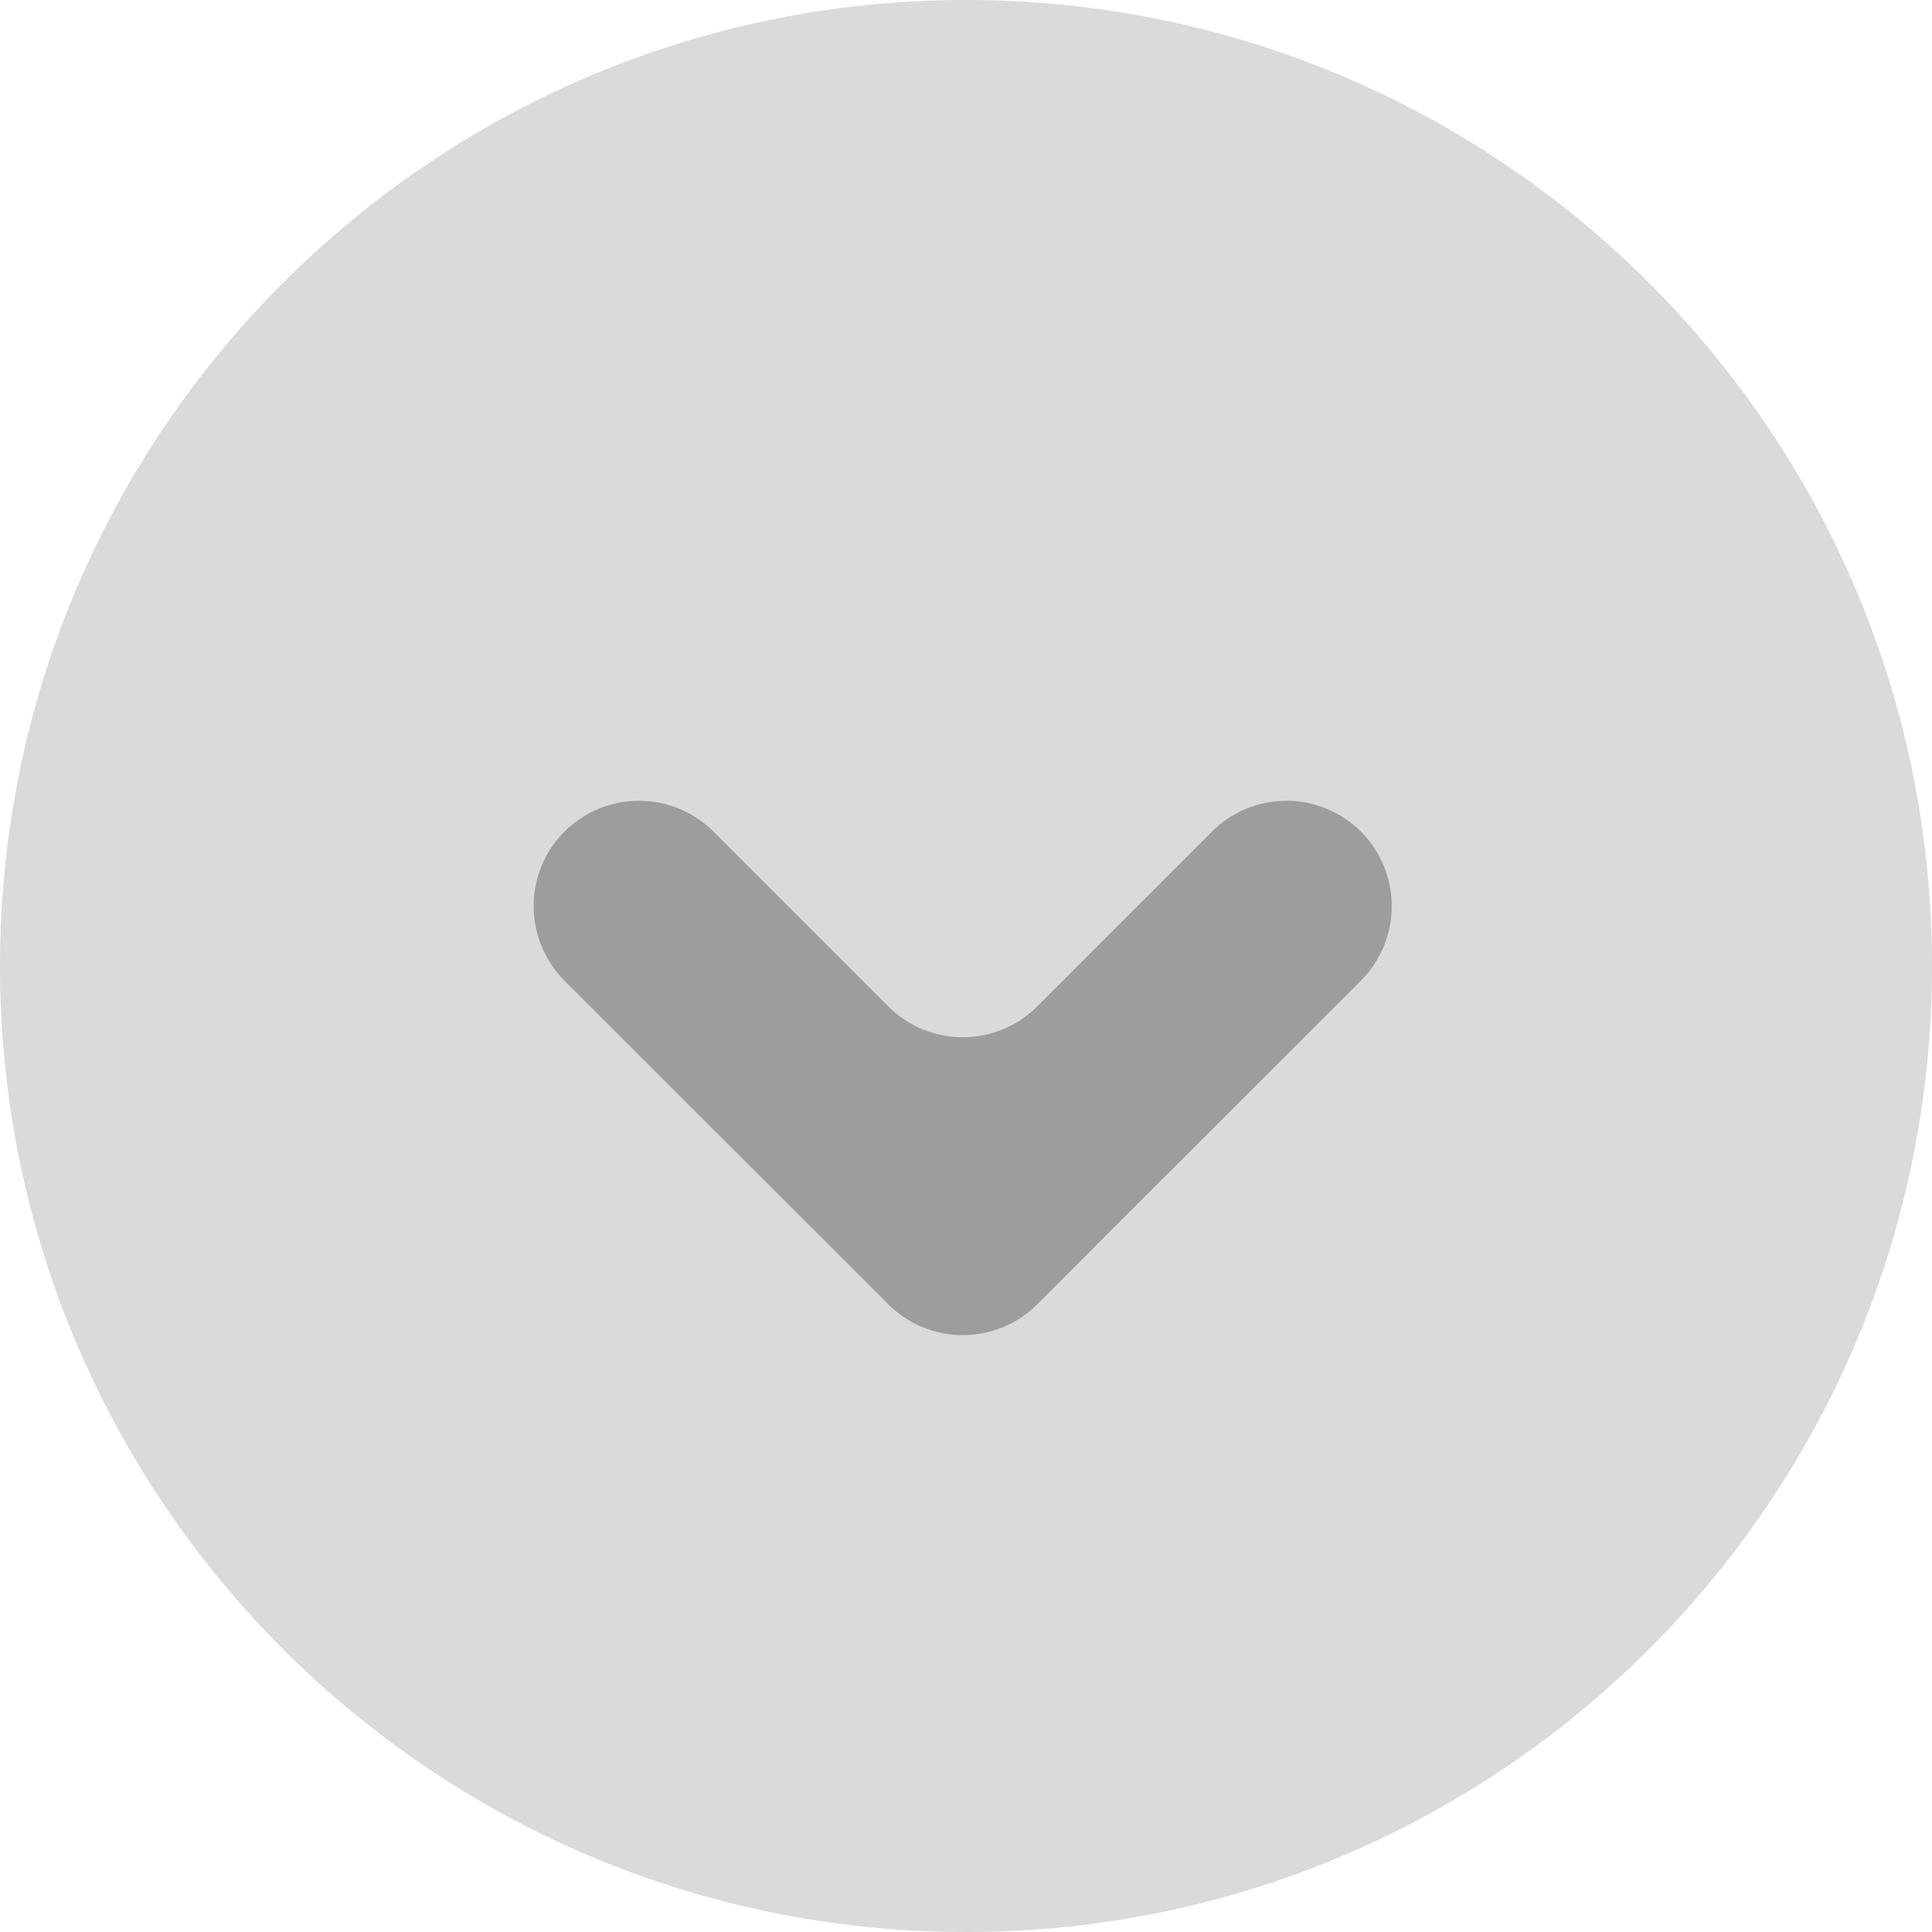 <svg width="42" height="42" viewBox="0 0 42 42" fill="none" xmlns="http://www.w3.org/2000/svg">
<g clip-path="url(#clip0_44_2176)">
<path d="M-9.17939e-07 21C-1.4249e-06 32.598 9.402 42 21 42C32.598 42 42 32.598 42 21C42 9.402 32.598 -4.10975e-07 21 -9.17939e-07C9.402 -1.4249e-06 -4.10975e-07 9.402 -9.17939e-07 21Z" fill="#DADADA"/>
<path d="M12.271 18.078C11.842 18.508 11.601 19.091 11.601 19.698C11.601 20.306 11.842 20.888 12.271 21.318L17.691 26.735L19.311 28.355C19.74 28.784 20.323 29.025 20.93 29.025C21.536 29.025 22.119 28.784 22.548 28.355L24.165 26.735L29.585 21.318C30.014 20.888 30.255 20.306 30.255 19.698C30.255 19.091 30.014 18.508 29.585 18.078C29.155 17.649 28.573 17.408 27.966 17.408C27.36 17.408 26.777 17.649 26.348 18.078L22.548 21.879C22.119 22.308 21.536 22.549 20.93 22.549C20.323 22.549 19.74 22.308 19.311 21.879L15.511 18.078C15.081 17.649 14.498 17.408 13.891 17.408C13.284 17.408 12.701 17.649 12.271 18.078Z" fill="#9D9D9C"/>
</g>
<defs>
<clipPath id="clip0_44_2176">
<rect width="42" height="42" fill="white" transform="translate(42) rotate(90)"/>
</clipPath>
</defs>
</svg>
